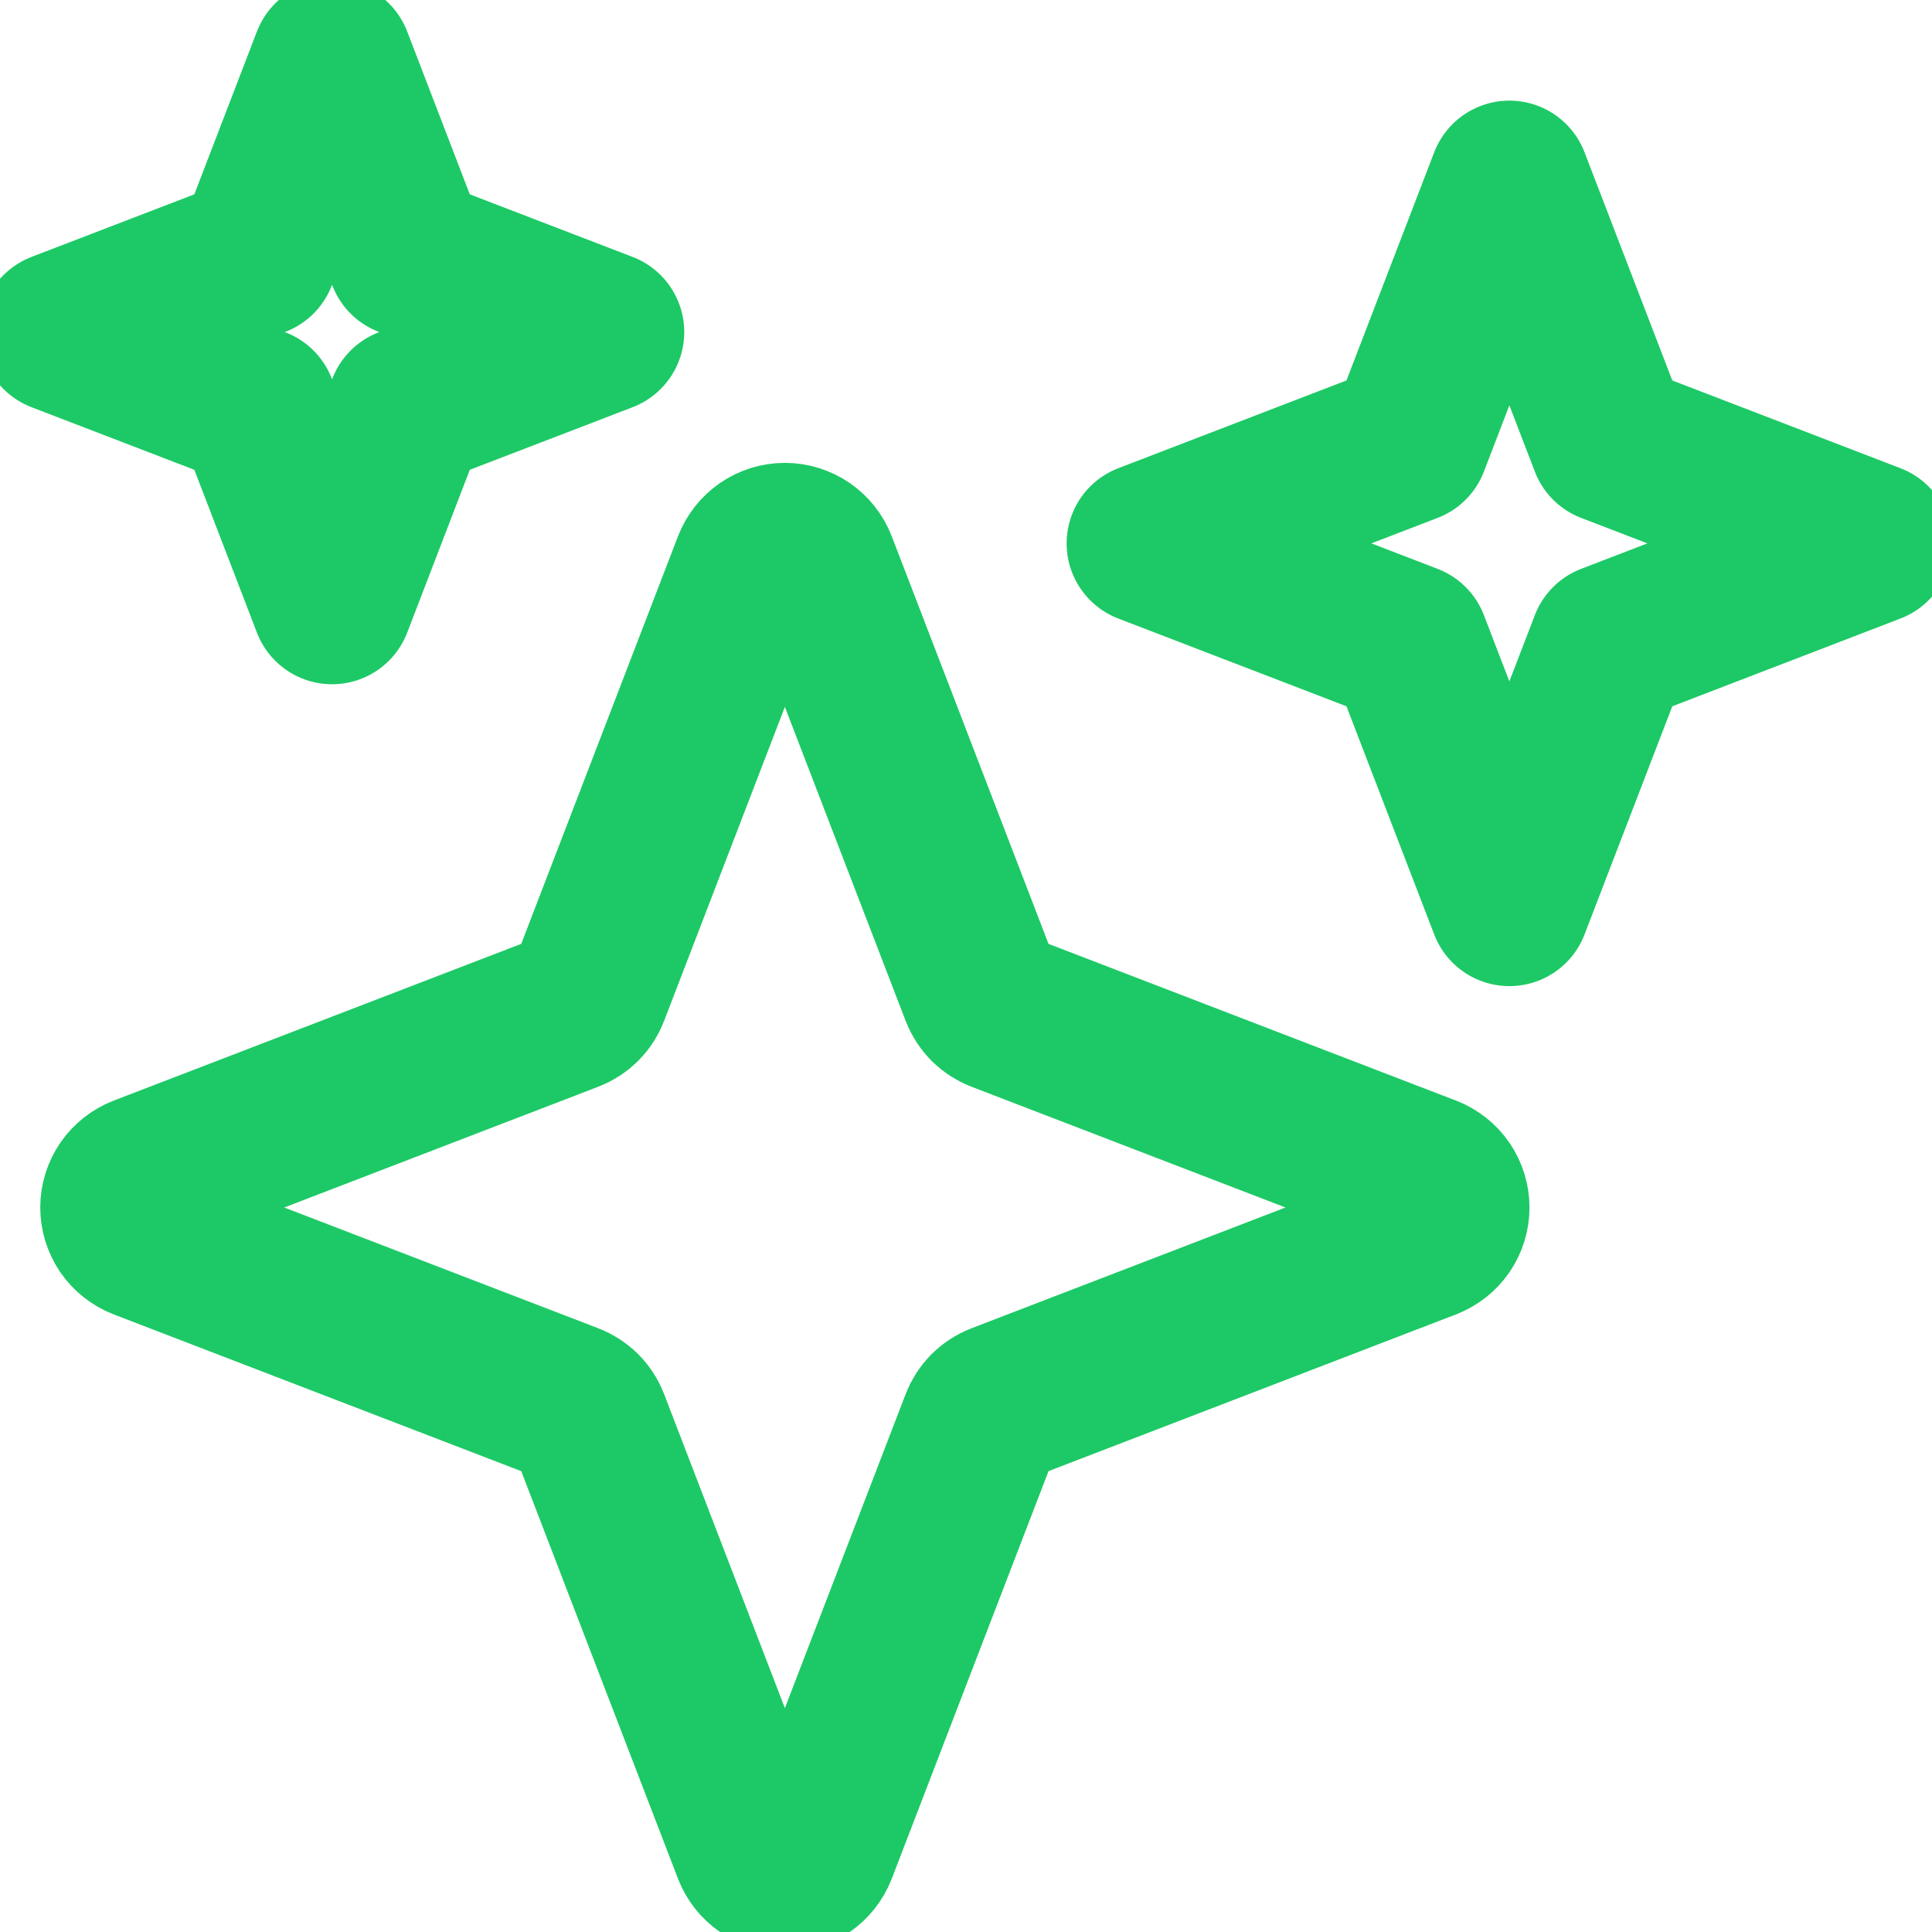 <svg width="24" height="24" viewBox="0 0 24 24" fill="none" xmlns="http://www.w3.org/2000/svg">
<g clip-path="url(#clip0_1185_41)">
<path d="M12.184 12.324L10.144 7.02C10.113 6.941 10.059 6.872 9.989 6.824C9.919 6.776 9.835 6.75 9.75 6.75C9.665 6.75 9.581 6.776 9.511 6.824C9.441 6.872 9.387 6.941 9.356 7.02L7.316 12.324C7.295 12.379 7.263 12.429 7.221 12.471C7.179 12.512 7.129 12.545 7.074 12.566L1.77 14.606C1.691 14.637 1.622 14.691 1.574 14.761C1.526 14.832 1.5 14.915 1.5 15C1.5 15.085 1.526 15.168 1.574 15.239C1.622 15.309 1.691 15.363 1.77 15.394L7.074 17.434C7.129 17.455 7.179 17.488 7.221 17.529C7.263 17.571 7.295 17.621 7.316 17.676L9.356 22.98C9.387 23.059 9.441 23.128 9.511 23.176C9.581 23.224 9.665 23.25 9.75 23.25C9.835 23.25 9.919 23.224 9.989 23.176C10.059 23.128 10.113 23.059 10.144 22.98L12.184 17.676C12.205 17.621 12.238 17.571 12.279 17.529C12.321 17.488 12.371 17.455 12.426 17.434L17.73 15.394C17.809 15.363 17.878 15.309 17.926 15.239C17.974 15.168 18 15.085 18 15C18 14.915 17.974 14.832 17.926 14.761C17.878 14.691 17.809 14.637 17.73 14.606L12.426 12.566C12.371 12.545 12.321 12.512 12.279 12.471C12.238 12.429 12.205 12.379 12.184 12.324ZM5.062 3.188L4.125 0.75L3.188 3.188L0.75 4.125L3.188 5.062L4.125 7.5L5.062 5.062L7.5 4.125L5.062 3.188ZM20 5.5L18.75 2.25L17.5 5.5L14.25 6.75L17.5 8L18.75 11.25L20 8L23.25 6.75L20 5.5Z" stroke="#1DC966" stroke-width="2" stroke-linecap="round" stroke-linejoin="round"/>
</g>
<defs>
<clipPath id="clip0_1185_41">
<rect width="24" height="24" fill="white"/>
</clipPath>
</defs>
</svg>
